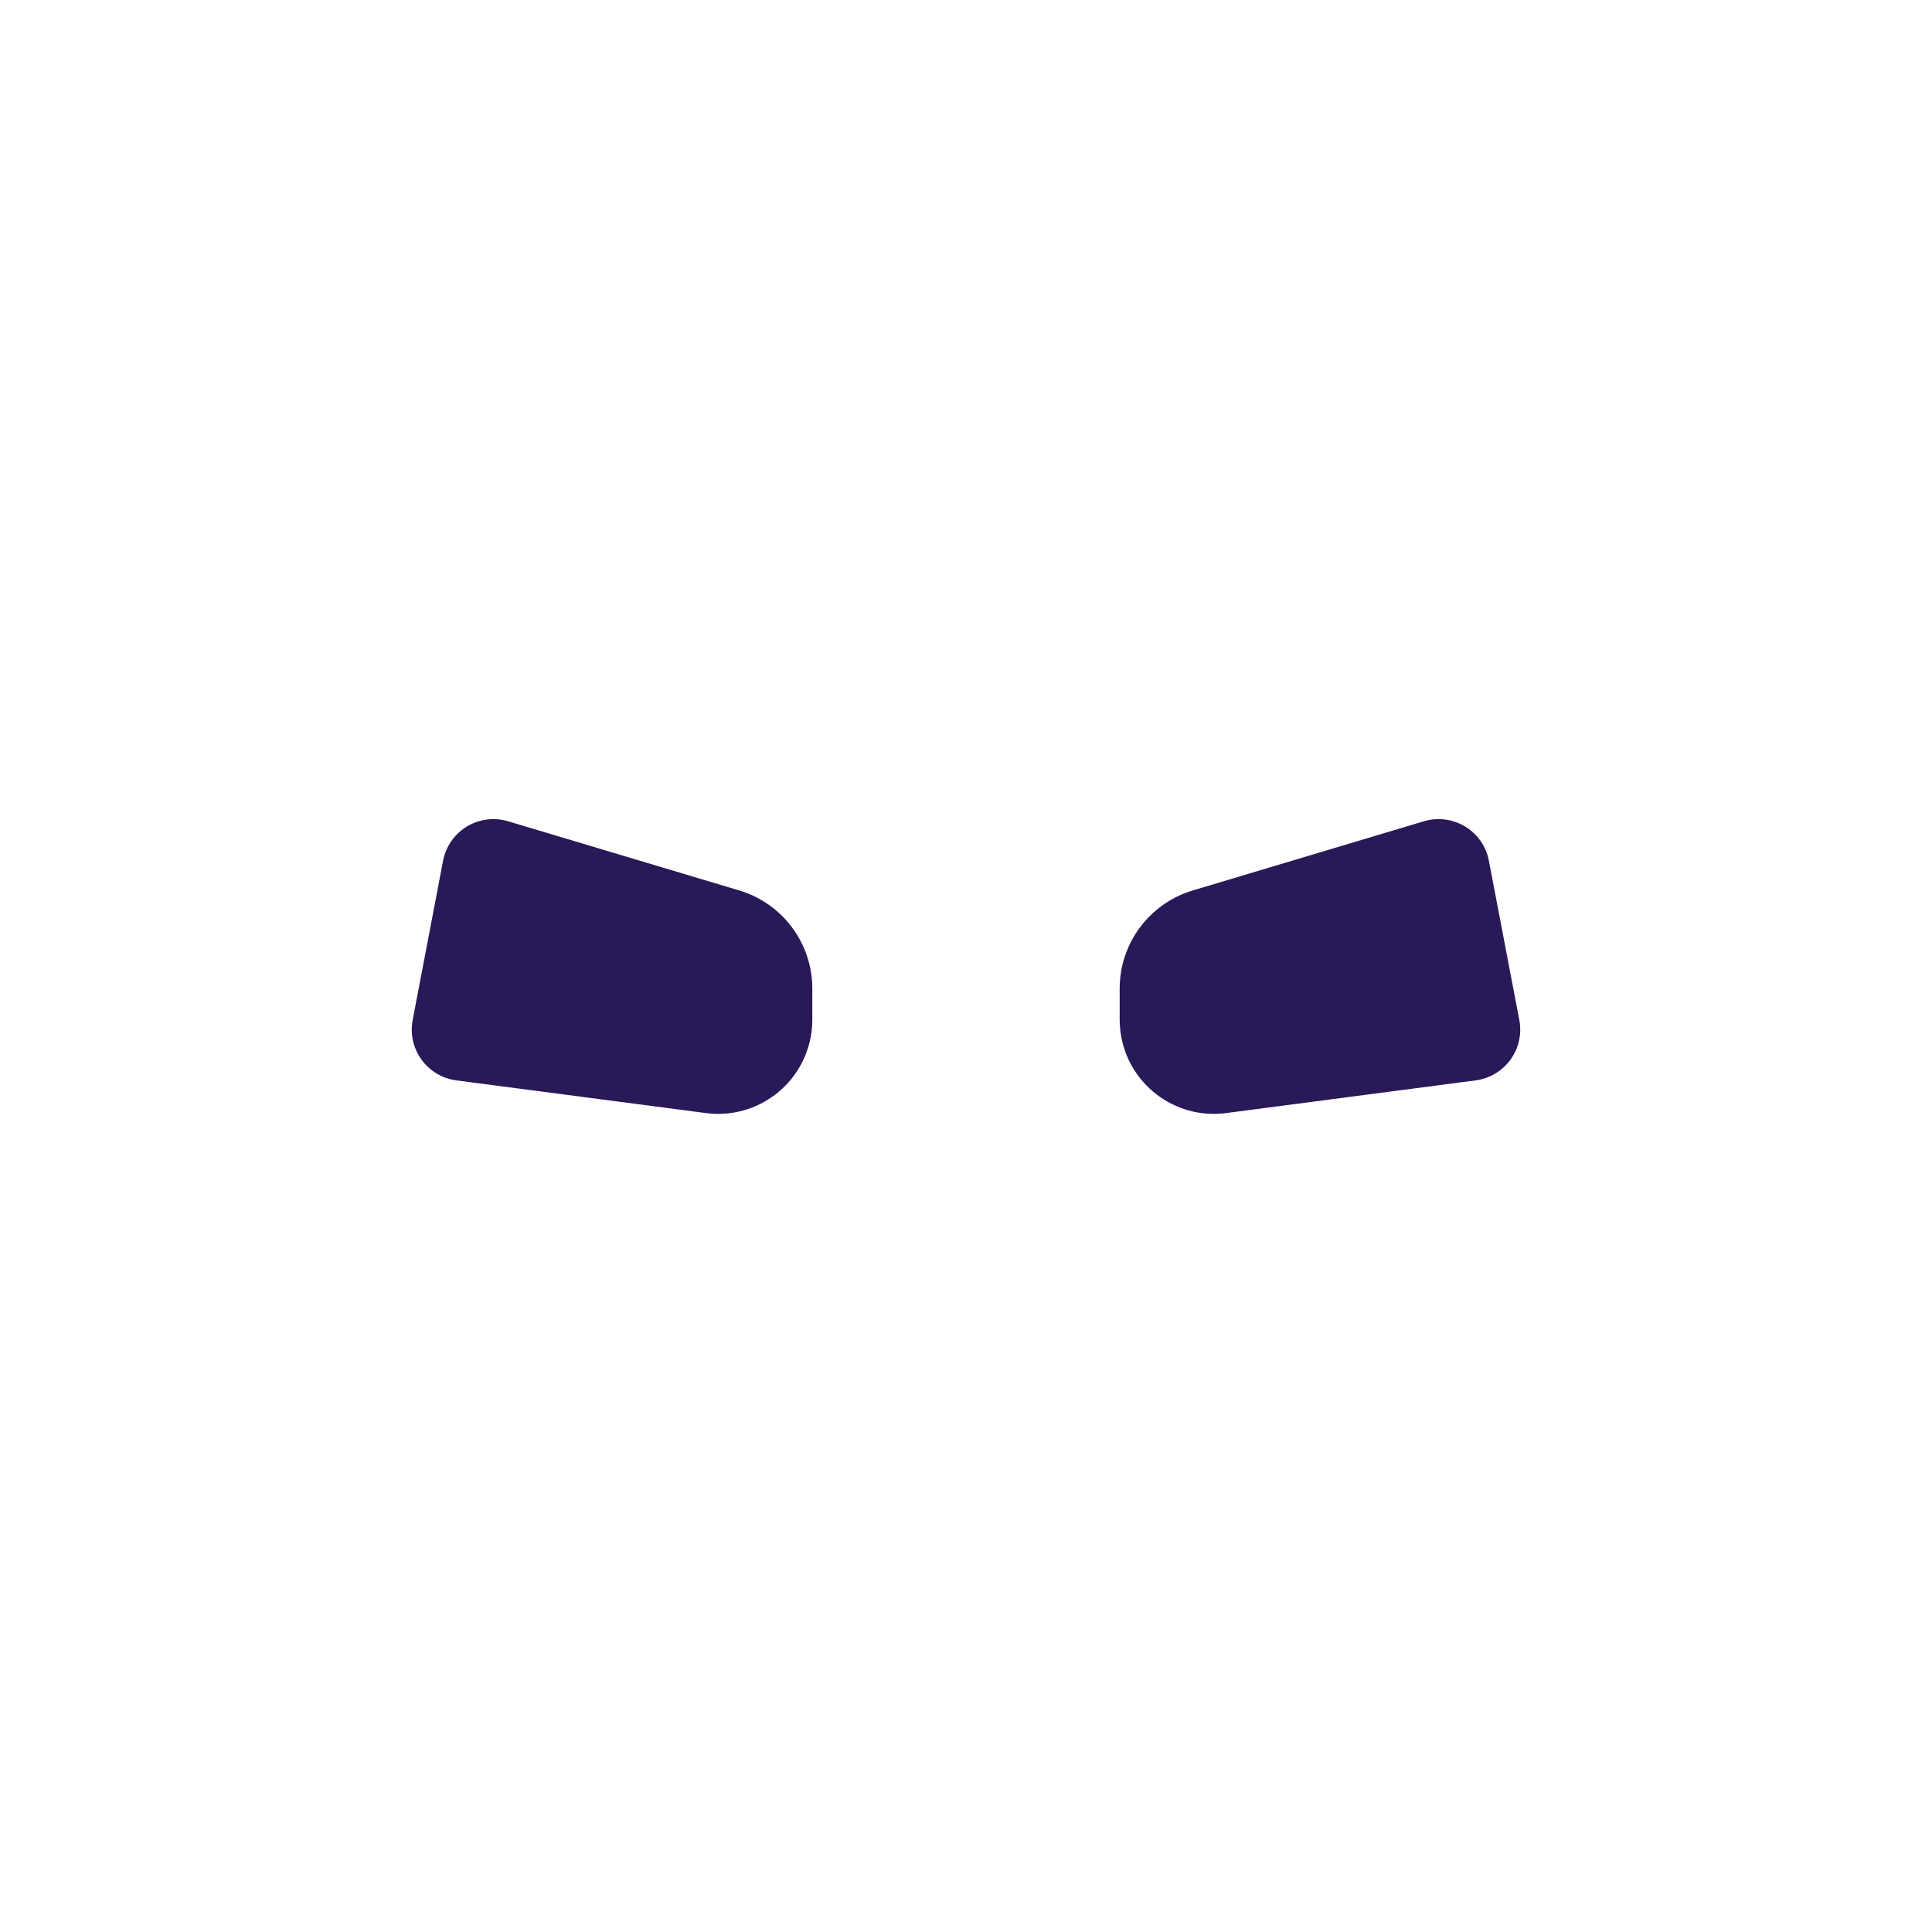 <?xml version="1.0" encoding="UTF-8"?>
<svg width="48px" height="48px" viewBox="0 0 48 48" version="1.1" xmlns="http://www.w3.org/2000/svg" xmlns:xlink="http://www.w3.org/1999/xlink">
    <!-- Generator: Sketch 51.3 (57544) - http://www.bohemiancoding.com/sketch -->
    <title>Eyewear-sportpaint</title>
    <desc>Created with Sketch.</desc>
    <defs></defs>
    <g id="SVGs" stroke="none" stroke-width="1" fill="none" fill-rule="evenodd">
        <g id="Slices" transform="translate(-354, -295)"></g>
        <g id="Group-35" transform="translate(10, 20)" fill="#2A1958" fill-rule="nonzero">
            <path d="M1.008,1.385 L0.253,5.341 C0.121,6.032 0.574,6.698 1.265,6.83 C1.289,6.835 1.313,6.839 1.338,6.842 L7.538,7.654 C8.819,7.822 9.994,6.919 10.162,5.637 C10.175,5.536 10.182,5.435 10.182,5.333 L10.182,4.562 C10.182,3.437 9.444,2.446 8.366,2.123 L2.623,0.404 C1.95,0.203 1.241,0.585 1.039,1.259 C1.027,1.3 1.016,1.342 1.008,1.385 Z" id="Path-73"></path>
            <path d="M18.827,1.385 L18.071,5.341 C17.939,6.032 18.392,6.698 19.083,6.83 C19.107,6.835 19.132,6.839 19.156,6.842 L25.356,7.654 C26.637,7.822 27.812,6.919 27.98,5.637 C27.993,5.536 28,5.435 28,5.333 L28,4.562 C28,3.437 27.262,2.446 26.184,2.123 L20.442,0.404 C19.768,0.203 19.059,0.585 18.857,1.259 C18.845,1.3 18.835,1.342 18.827,1.385 Z" id="Path-73" transform="translate(22.909, 4) scale(-1, 1) translate(-22.909, -4) "></path>
        </g>
    </g>
</svg>